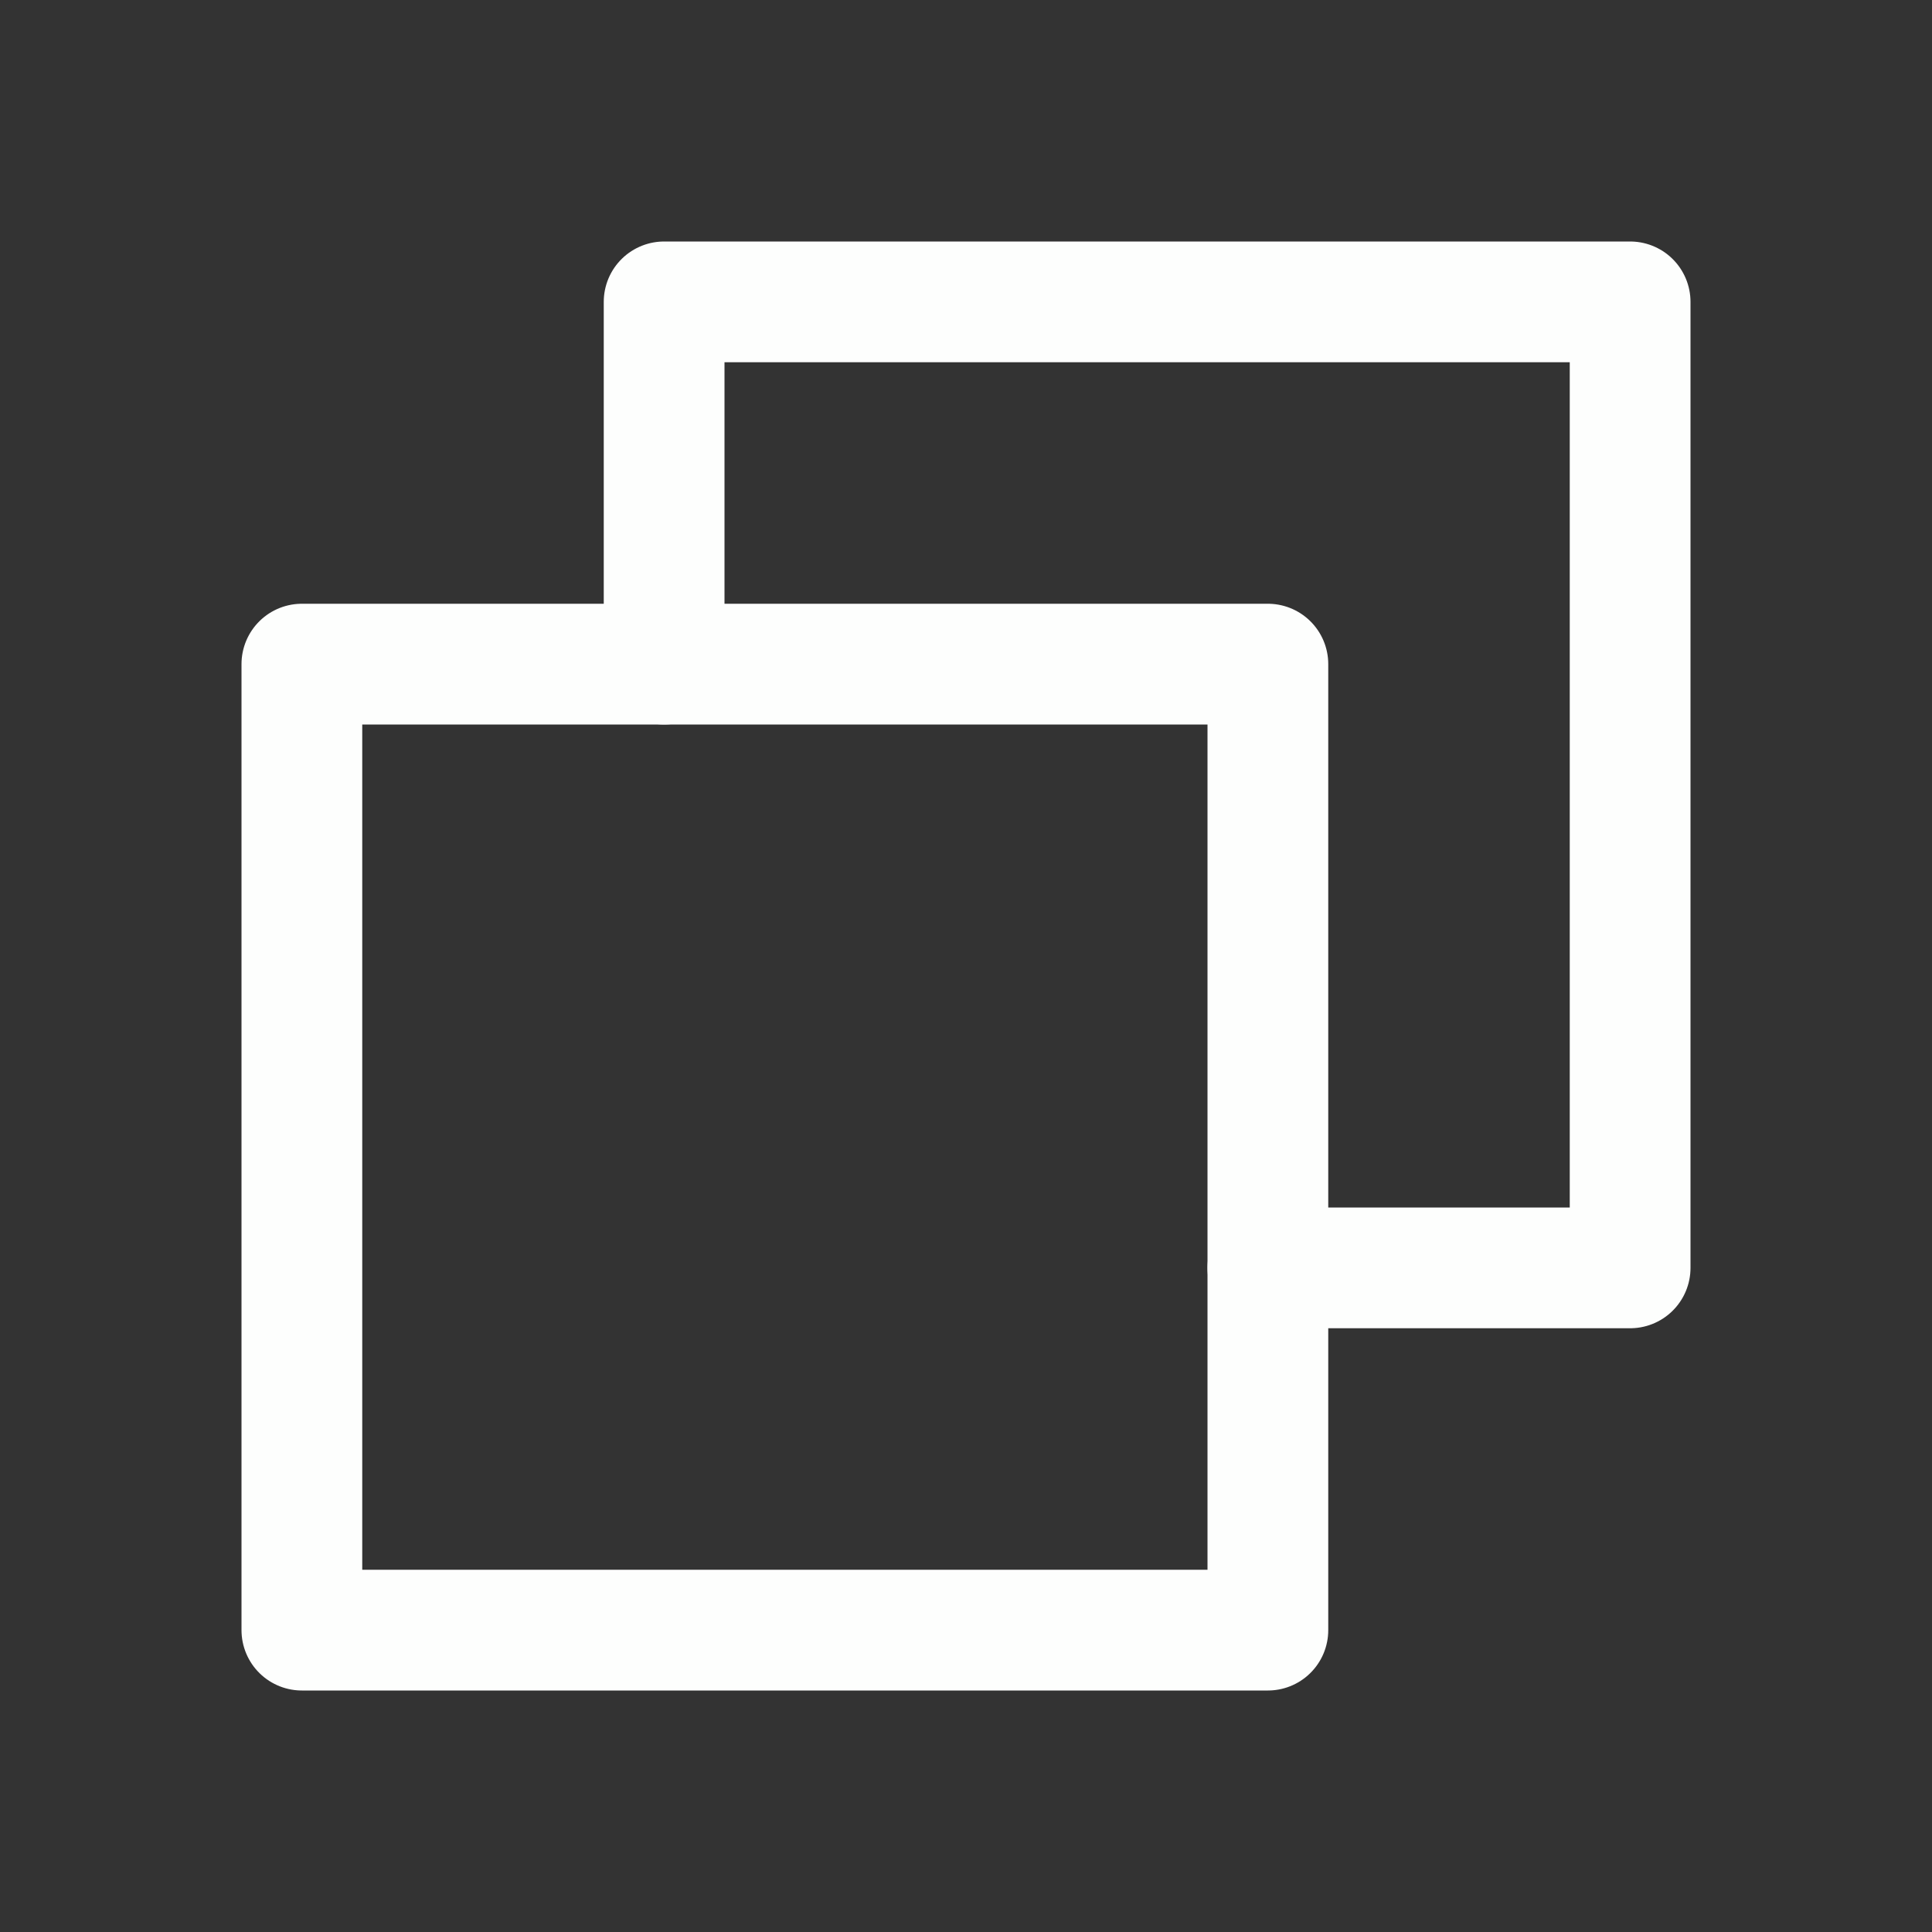 <svg width="32" height="32" viewBox="0 0 32 32" fill="none" xmlns="http://www.w3.org/2000/svg">
<rect x="0" y="0" width="32" height="32" fill="#333333" stroke="none"/>
<path d="M21 21H27V5H11V11" stroke="#FDFEFD" stroke-width="2" stroke-linecap="round" stroke-linejoin="round"/>
<path d="M21 11H5V27H21V11Z" stroke="#FDFEFD" stroke-width="2" stroke-linecap="round" stroke-linejoin="round"/>
</svg>
